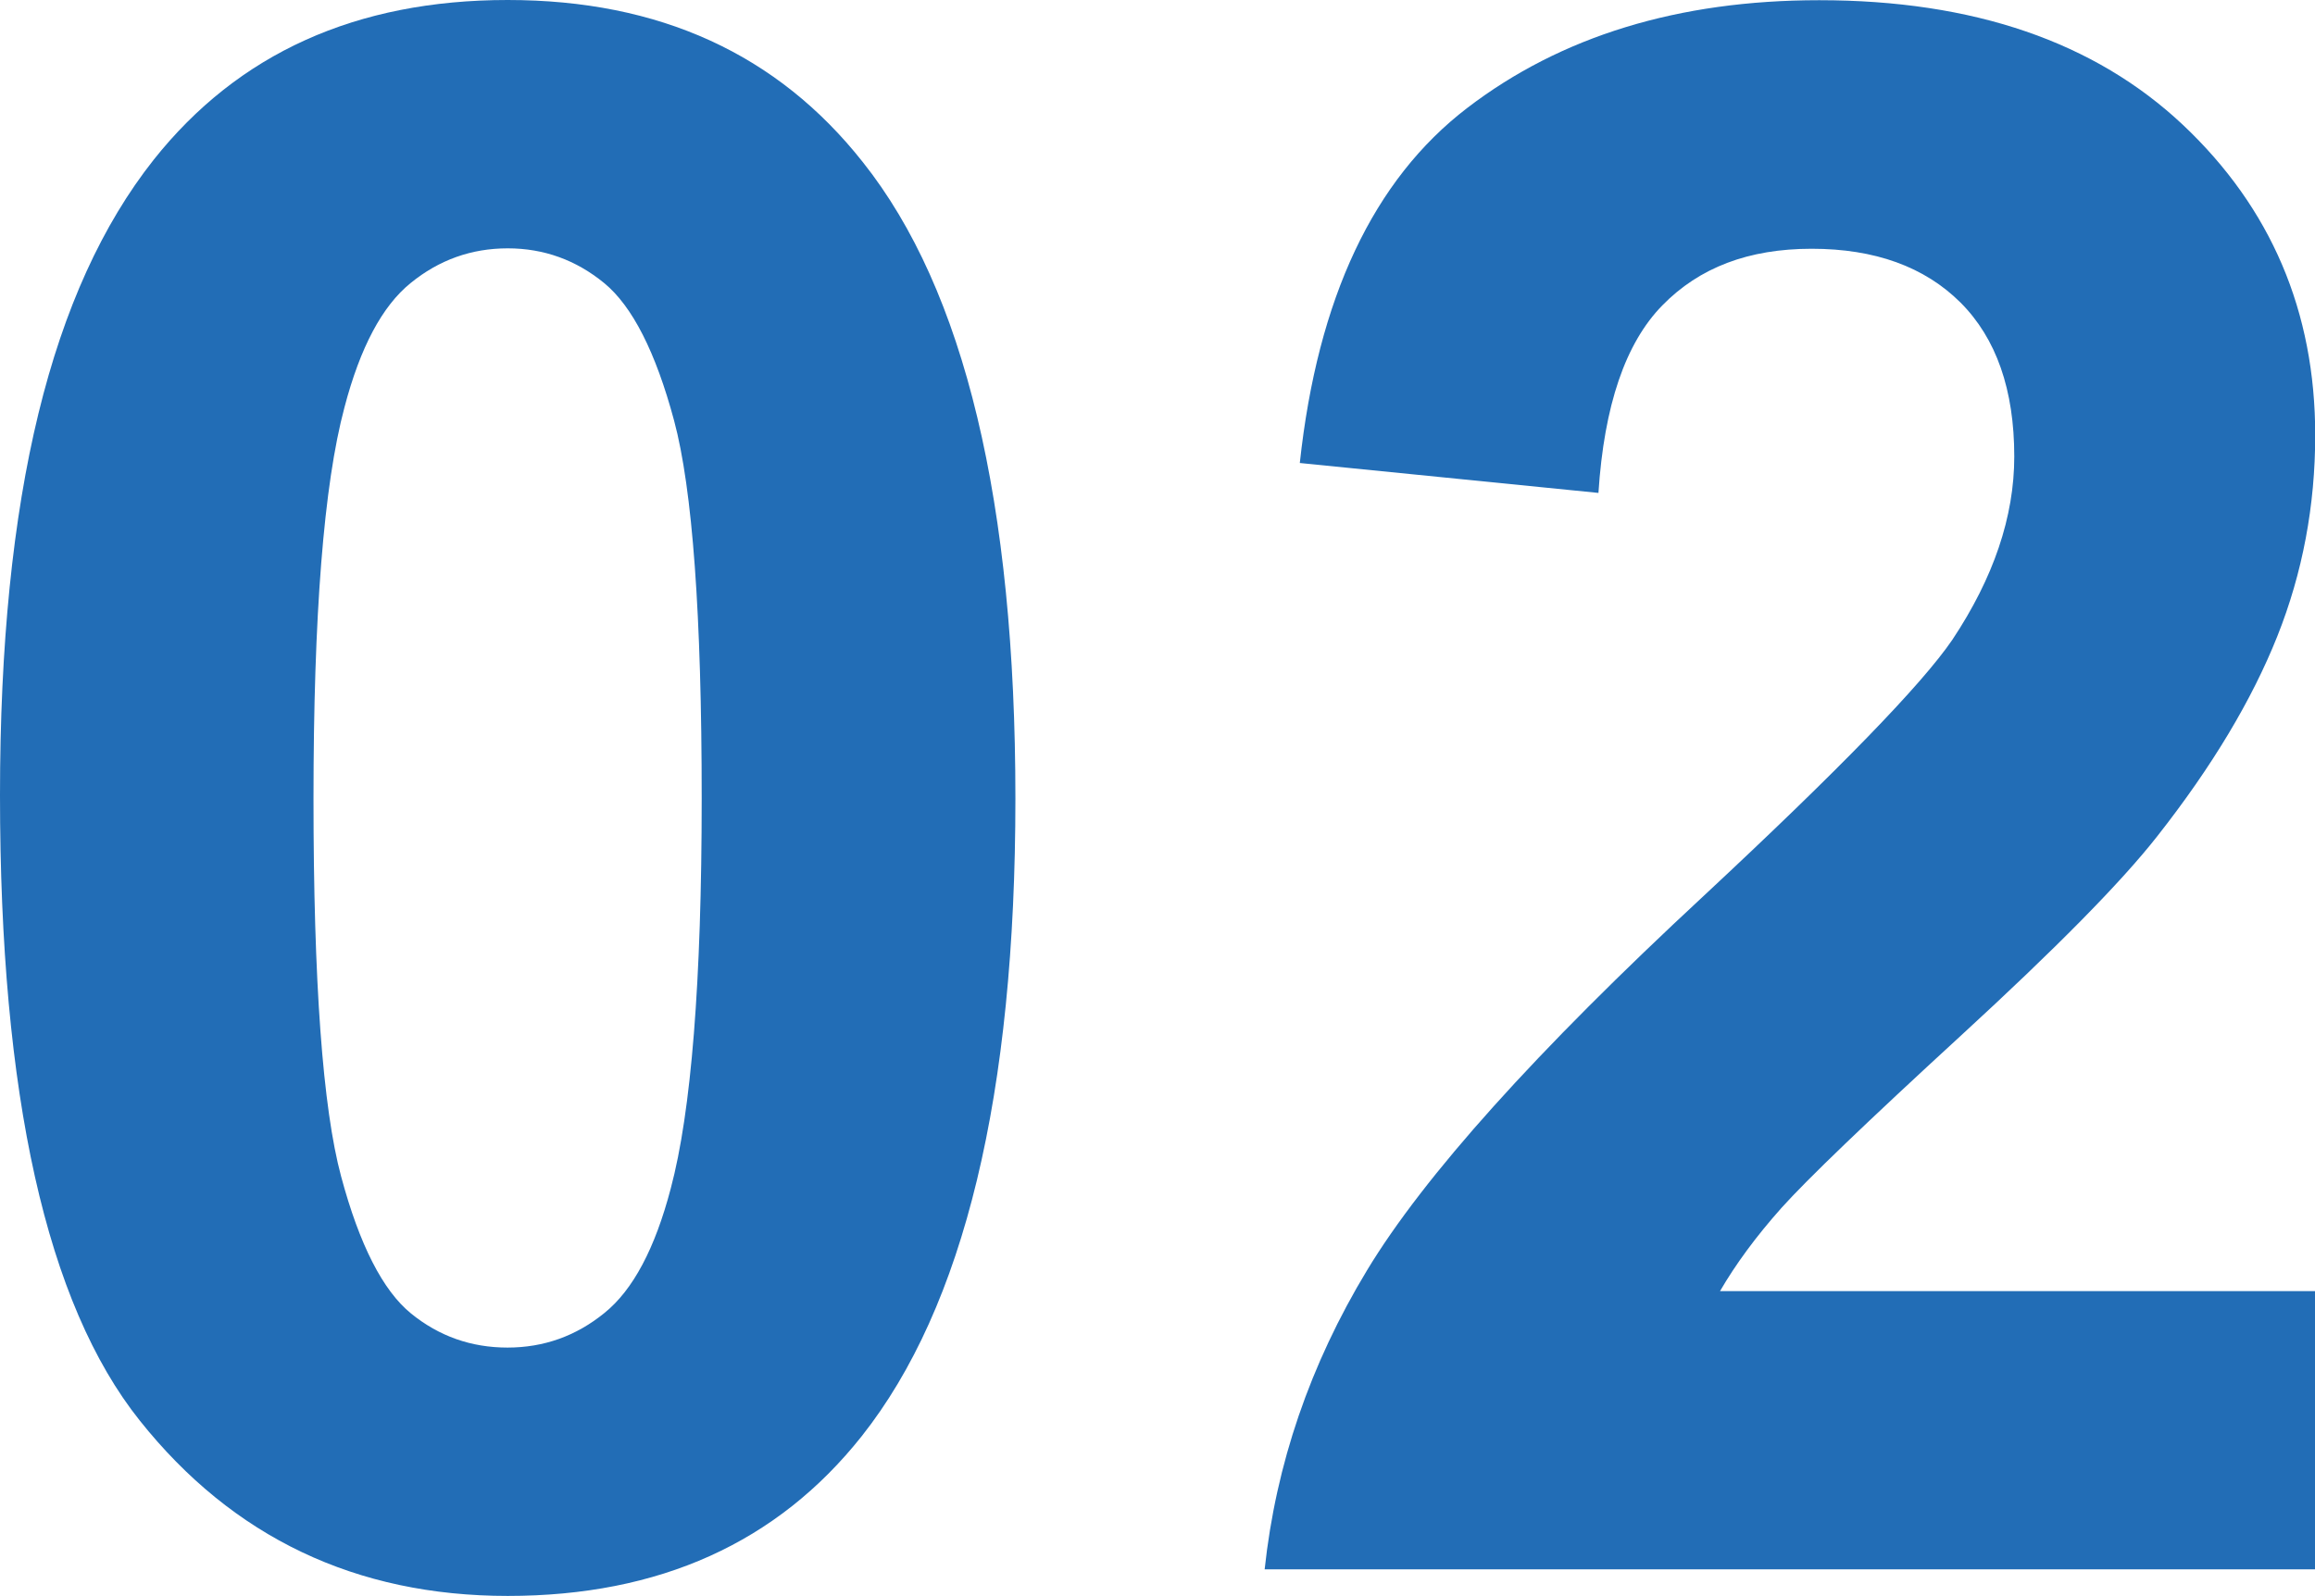 <?xml version="1.0" encoding="UTF-8"?><svg xmlns="http://www.w3.org/2000/svg" viewBox="0 0 110.62 76.28"><defs><style>.d{fill:#226db6;}</style></defs><g id="a"/><g id="b"><g id="c"><g><path class="d" d="M24.26,0c7.24,0,12.89,2.58,16.97,7.75,4.86,6.11,7.29,16.26,7.29,30.42s-2.45,24.29-7.34,30.47c-4.04,5.1-9.68,7.64-16.92,7.64s-13.13-2.79-17.58-8.38C2.22,62.31,0,52.35,0,38.01S2.45,13.83,7.34,7.64C11.38,2.55,17.02,0,24.26,0Zm0,11.87c-1.73,0-3.28,.55-4.64,1.66-1.36,1.1-2.41,3.08-3.16,5.94-.99,3.7-1.48,9.94-1.48,18.7s.44,14.79,1.32,18.06c.88,3.28,2,5.46,3.34,6.55,1.34,1.09,2.88,1.63,4.61,1.63s3.28-.55,4.64-1.66c1.36-1.1,2.41-3.08,3.16-5.94,.98-3.67,1.48-9.89,1.48-18.65s-.44-14.79-1.32-18.06c-.88-3.28-2-5.47-3.34-6.57-1.34-1.1-2.88-1.66-4.61-1.66Z"/><path class="d" d="M110.62,61.71v13.3H60.43c.54-5.03,2.17-9.79,4.89-14.29,2.72-4.5,8.08-10.47,16.1-17.91,6.45-6.01,10.41-10.09,11.87-12.23,1.97-2.96,2.96-5.88,2.96-8.76,0-3.19-.86-5.65-2.57-7.36-1.72-1.71-4.09-2.57-7.11-2.57s-5.37,.9-7.13,2.7c-1.77,1.8-2.79,4.79-3.06,8.97l-14.27-1.43c.85-7.88,3.52-13.54,8-16.97,4.48-3.43,10.09-5.15,16.82-5.15,7.37,0,13.16,1.99,17.38,5.96,4.21,3.97,6.32,8.92,6.32,14.83,0,3.36-.6,6.57-1.81,9.61-1.21,3.04-3.12,6.23-5.73,9.55-1.73,2.21-4.86,5.38-9.38,9.53-4.52,4.15-7.38,6.9-8.59,8.25-1.21,1.36-2.18,2.68-2.93,3.97h28.43Z"/></g></g></g></svg>